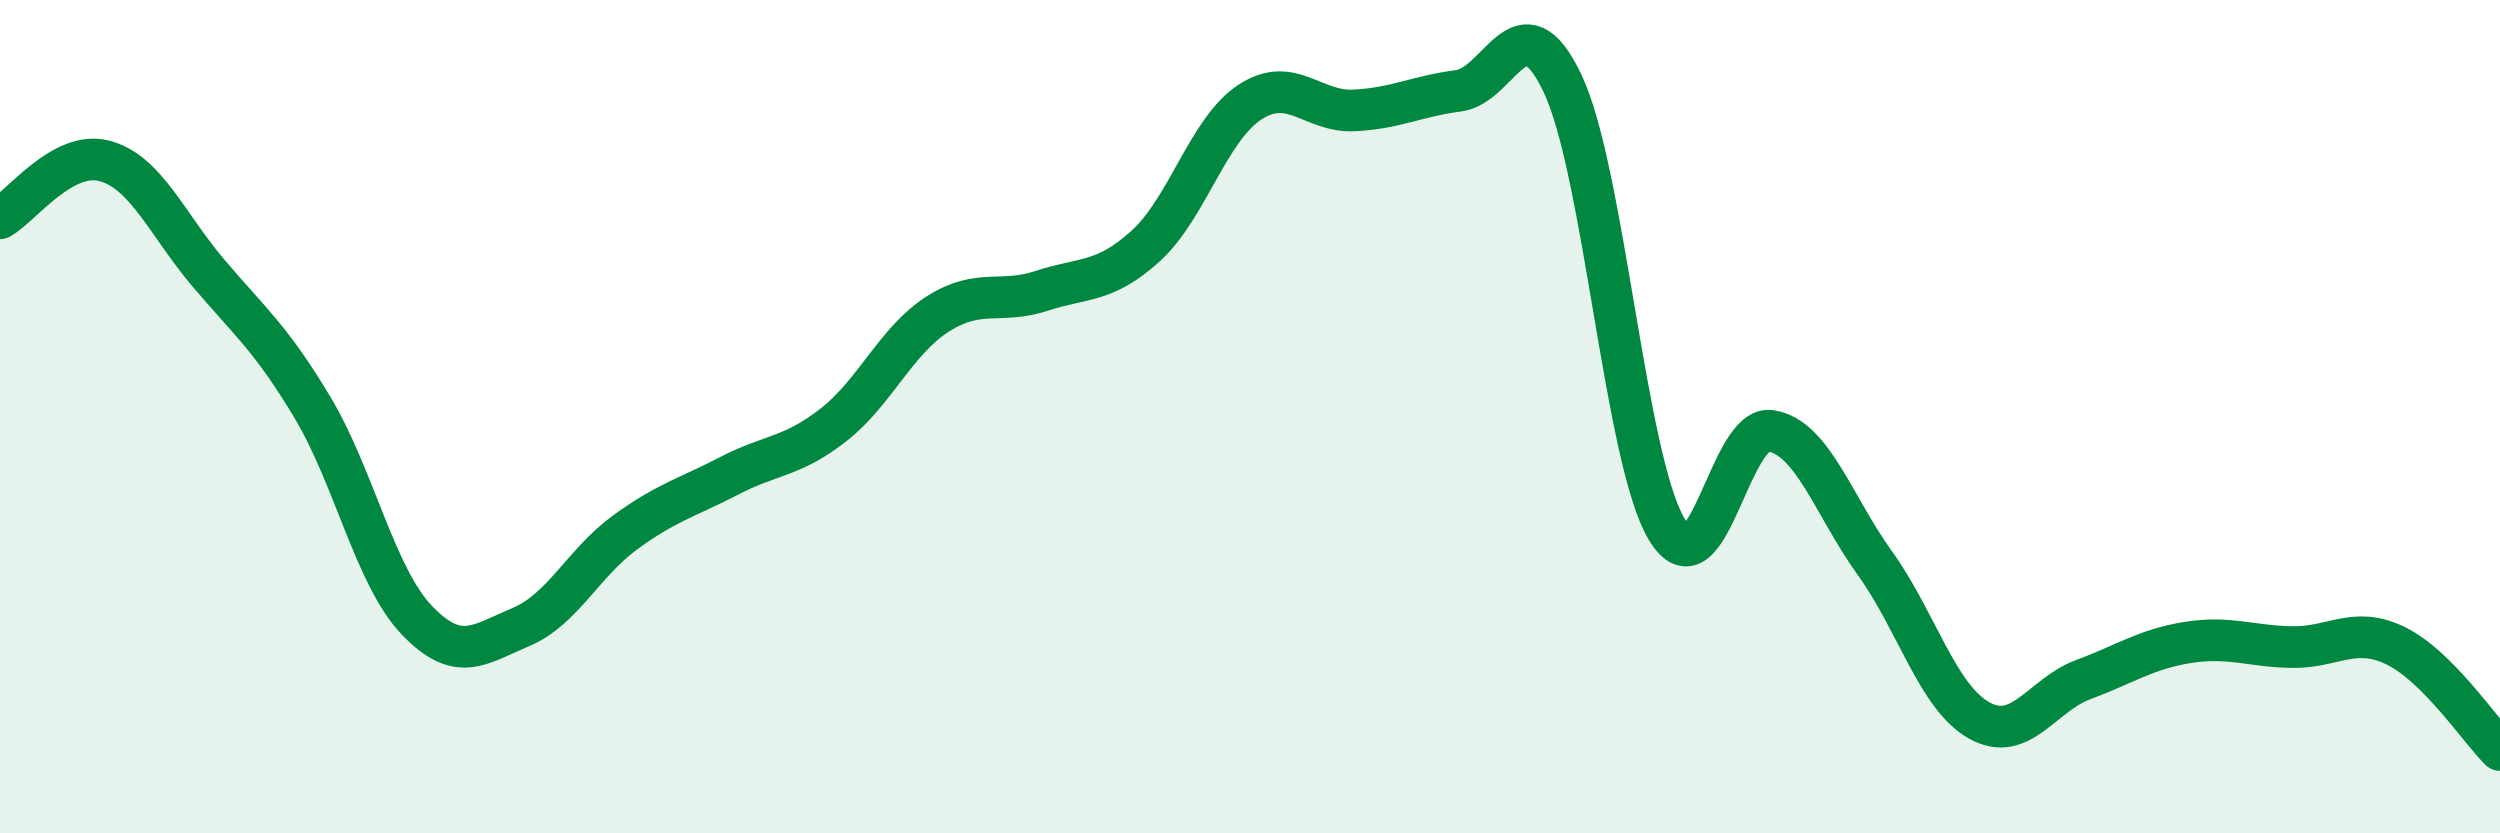 
    <svg width="60" height="20" viewBox="0 0 60 20" xmlns="http://www.w3.org/2000/svg">
      <path
        d="M 0,5.24 C 0.5,4.96 1.5,3.6 2.5,3.86 C 3.5,4.12 4,5.37 5,6.55 C 6,7.73 6.5,8.11 7.5,9.78 C 8.5,11.45 9,13.83 10,14.88 C 11,15.93 11.5,15.47 12.5,15.05 C 13.5,14.63 14,13.51 15,12.78 C 16,12.05 16.5,11.94 17.5,11.42 C 18.5,10.9 19,10.98 20,10.2 C 21,9.42 21.5,8.18 22.5,7.54 C 23.5,6.9 24,7.31 25,6.98 C 26,6.65 26.5,6.81 27.5,5.9 C 28.5,4.99 29,3.1 30,2.45 C 31,1.8 31.5,2.7 32.5,2.65 C 33.5,2.6 34,2.31 35,2.18 C 36,2.05 36.5,-0.1 37.5,2 C 38.5,4.1 39,11.03 40,12.7 C 41,14.37 41.5,10.18 42.5,10.34 C 43.5,10.5 44,12.13 45,13.52 C 46,14.91 46.5,16.73 47.5,17.29 C 48.5,17.85 49,16.68 50,16.31 C 51,15.94 51.5,15.58 52.5,15.42 C 53.5,15.26 54,15.51 55,15.53 C 56,15.55 56.5,15.01 57.5,15.5 C 58.5,15.99 59.5,17.5 60,18L60 20L0 20Z"
        fill="#008740"
        opacity="0.1"
        stroke-linecap="round"
        stroke-linejoin="round"
      />
      <path
        d="M 0,5.24 C 0.5,4.96 1.5,3.6 2.5,3.86 C 3.5,4.12 4,5.37 5,6.55 C 6,7.73 6.5,8.11 7.5,9.78 C 8.5,11.45 9,13.83 10,14.88 C 11,15.93 11.5,15.47 12.5,15.05 C 13.5,14.63 14,13.51 15,12.78 C 16,12.05 16.5,11.94 17.5,11.42 C 18.5,10.9 19,10.98 20,10.2 C 21,9.42 21.5,8.18 22.5,7.54 C 23.5,6.9 24,7.31 25,6.98 C 26,6.65 26.5,6.81 27.5,5.9 C 28.5,4.99 29,3.1 30,2.45 C 31,1.8 31.5,2.7 32.5,2.65 C 33.5,2.6 34,2.31 35,2.18 C 36,2.05 36.5,-0.1 37.5,2 C 38.5,4.1 39,11.03 40,12.7 C 41,14.37 41.5,10.18 42.5,10.34 C 43.5,10.5 44,12.13 45,13.52 C 46,14.91 46.5,16.73 47.5,17.29 C 48.5,17.85 49,16.68 50,16.31 C 51,15.94 51.5,15.58 52.5,15.42 C 53.5,15.26 54,15.51 55,15.53 C 56,15.55 56.5,15.01 57.5,15.5 C 58.5,15.99 59.5,17.5 60,18"
        stroke="#008740"
        stroke-width="1"
        fill="none"
        stroke-linecap="round"
        stroke-linejoin="round"
      />
    </svg>
  